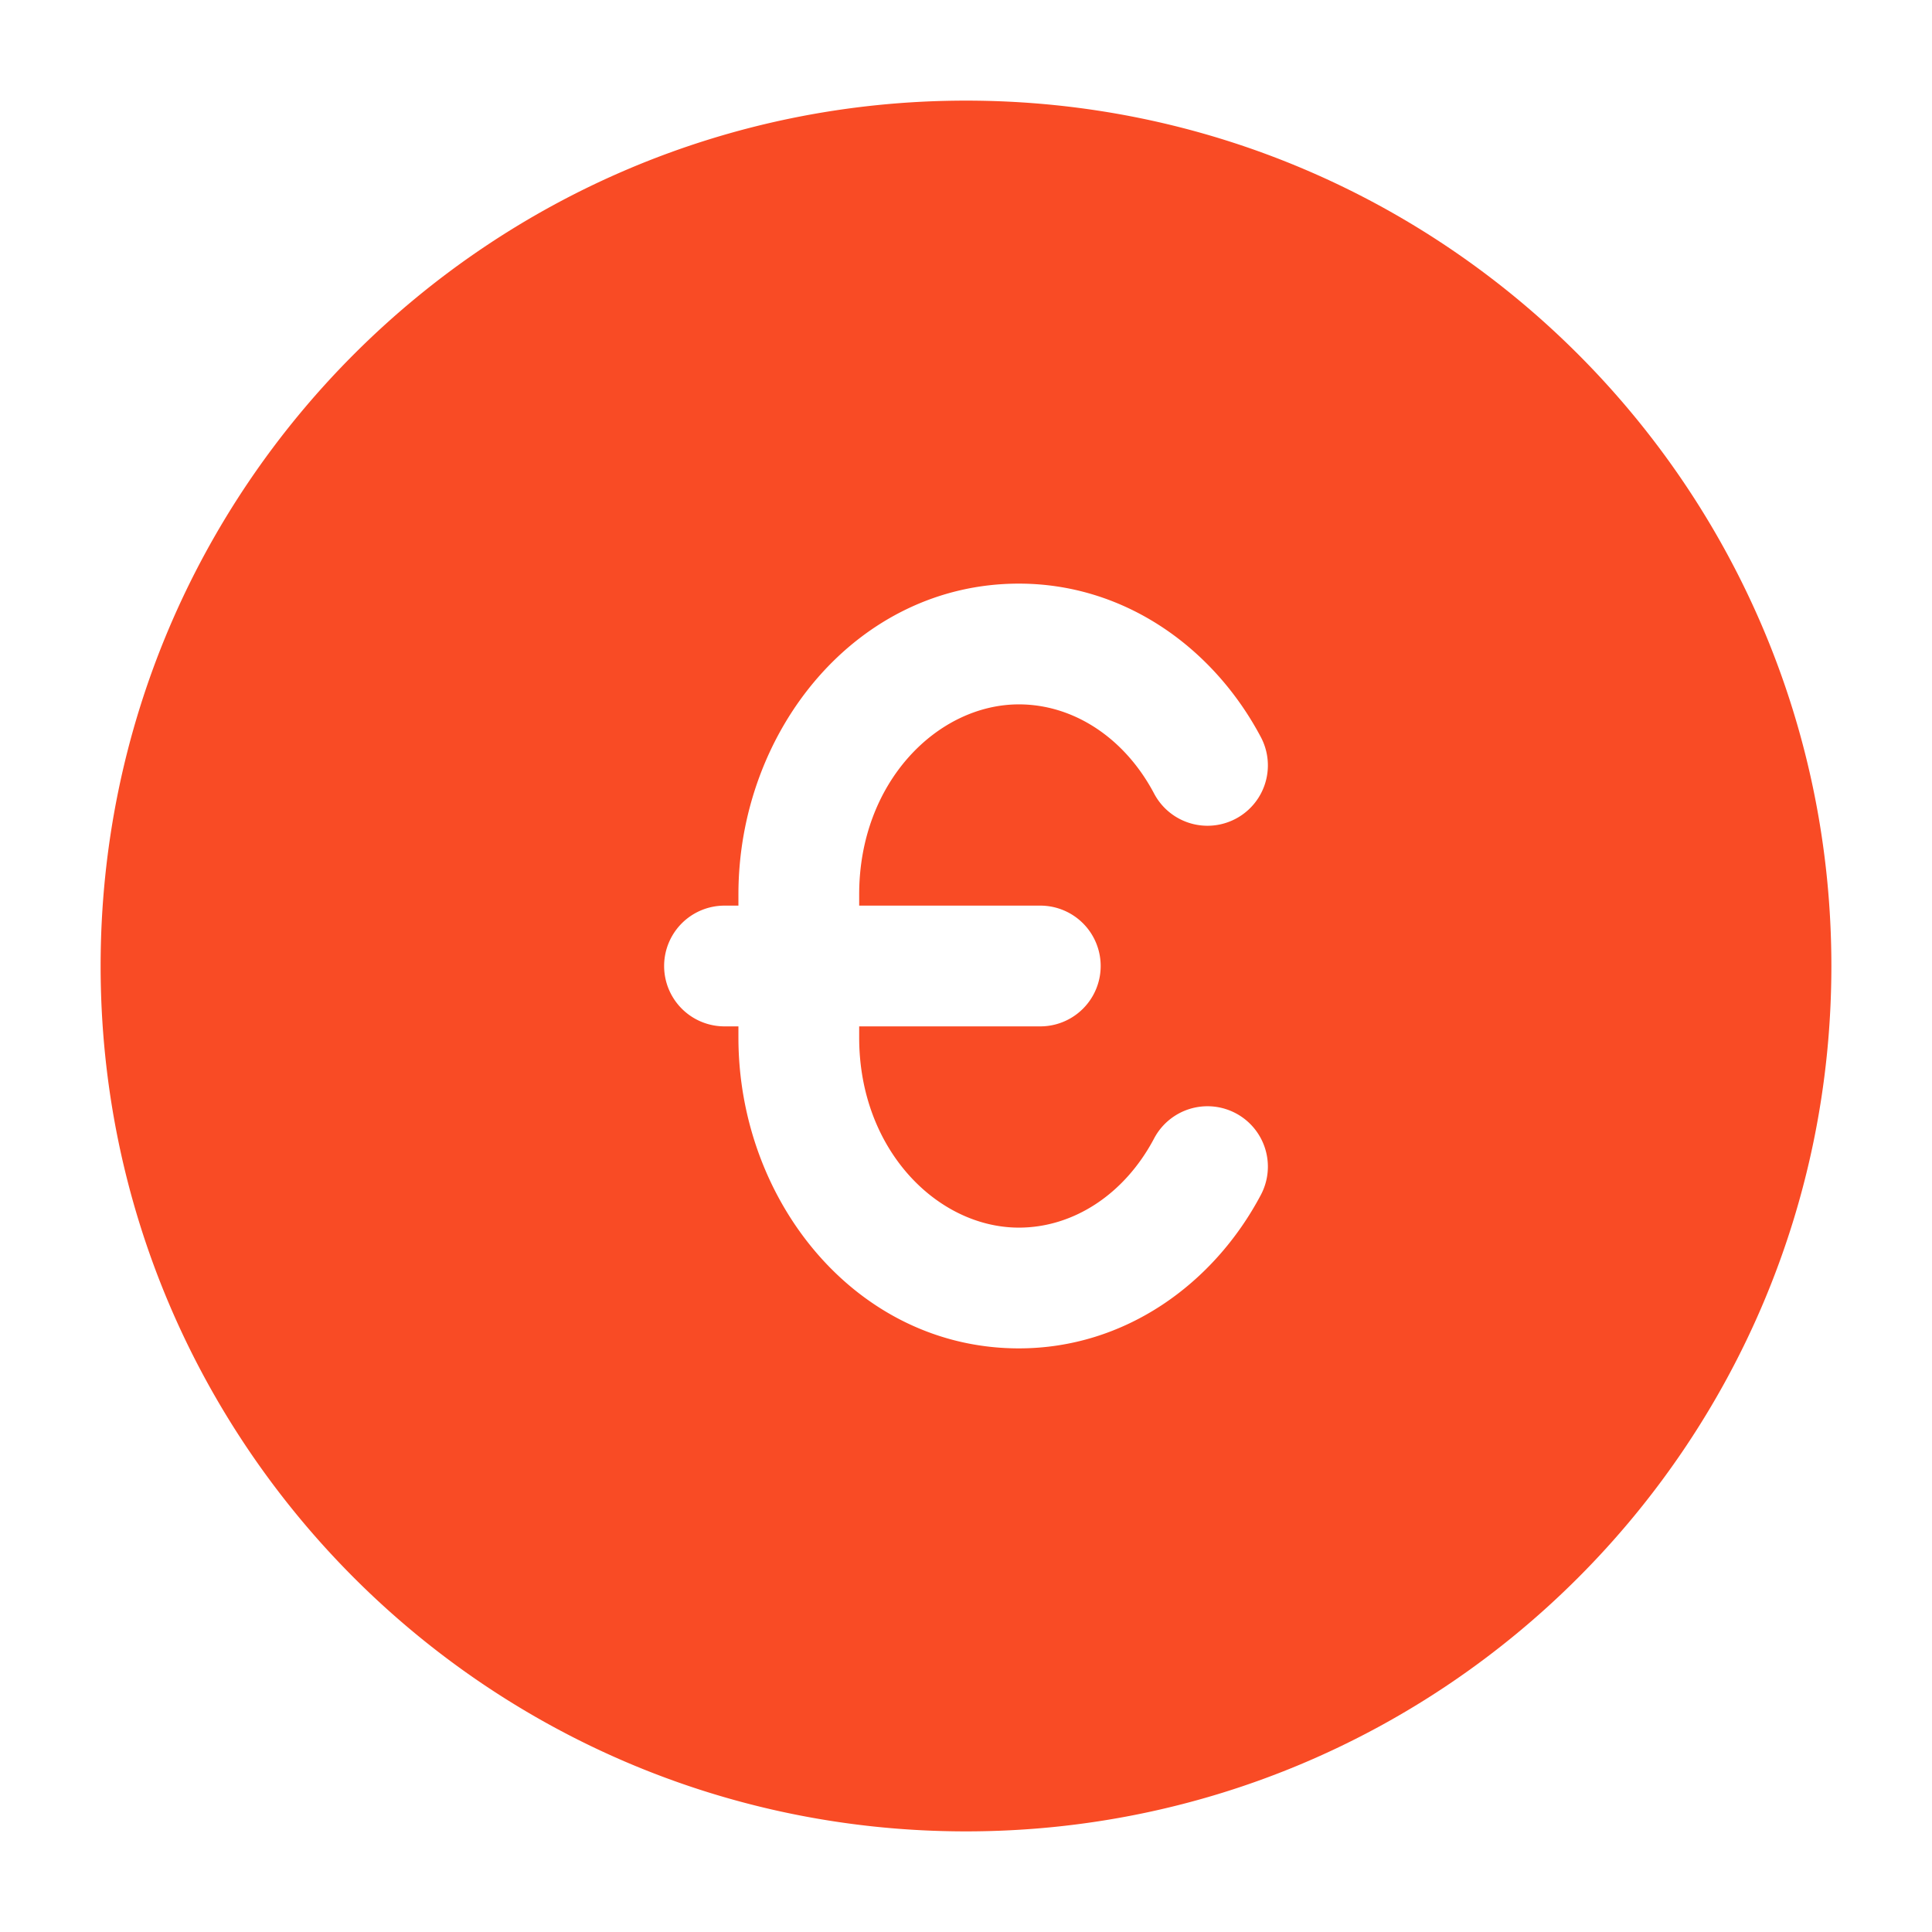 <svg xmlns="http://www.w3.org/2000/svg" width="48" height="48" fill="none"><path fill="#F94B25" fill-rule="evenodd" d="M24 2.5C12.126 2.5 2.5 12.126 2.5 24S12.126 45.5 24 45.5 45.5 35.874 45.5 24 35.874 2.5 24 2.5Zm1.314 12c-4.025 0-6.968 3.645-6.968 7.722v.278H18a1.5 1.5 0 0 0 0 3h.346v.278c0 4.077 2.943 7.722 6.968 7.722 2.633 0 4.84-1.6 6.012-3.814a1.5 1.5 0 0 0-2.652-1.403c-.74 1.4-2.016 2.217-3.36 2.217-2.015 0-3.968-1.926-3.968-4.722V25.5h4.5a1.5 1.5 0 0 0 0-3h-4.5v-.278c0-2.796 1.953-4.722 3.968-4.722 1.344 0 2.62.817 3.36 2.217a1.5 1.5 0 0 0 2.652-1.403C30.154 16.1 27.947 14.5 25.314 14.5Z" clip-rule="evenodd"/></svg>